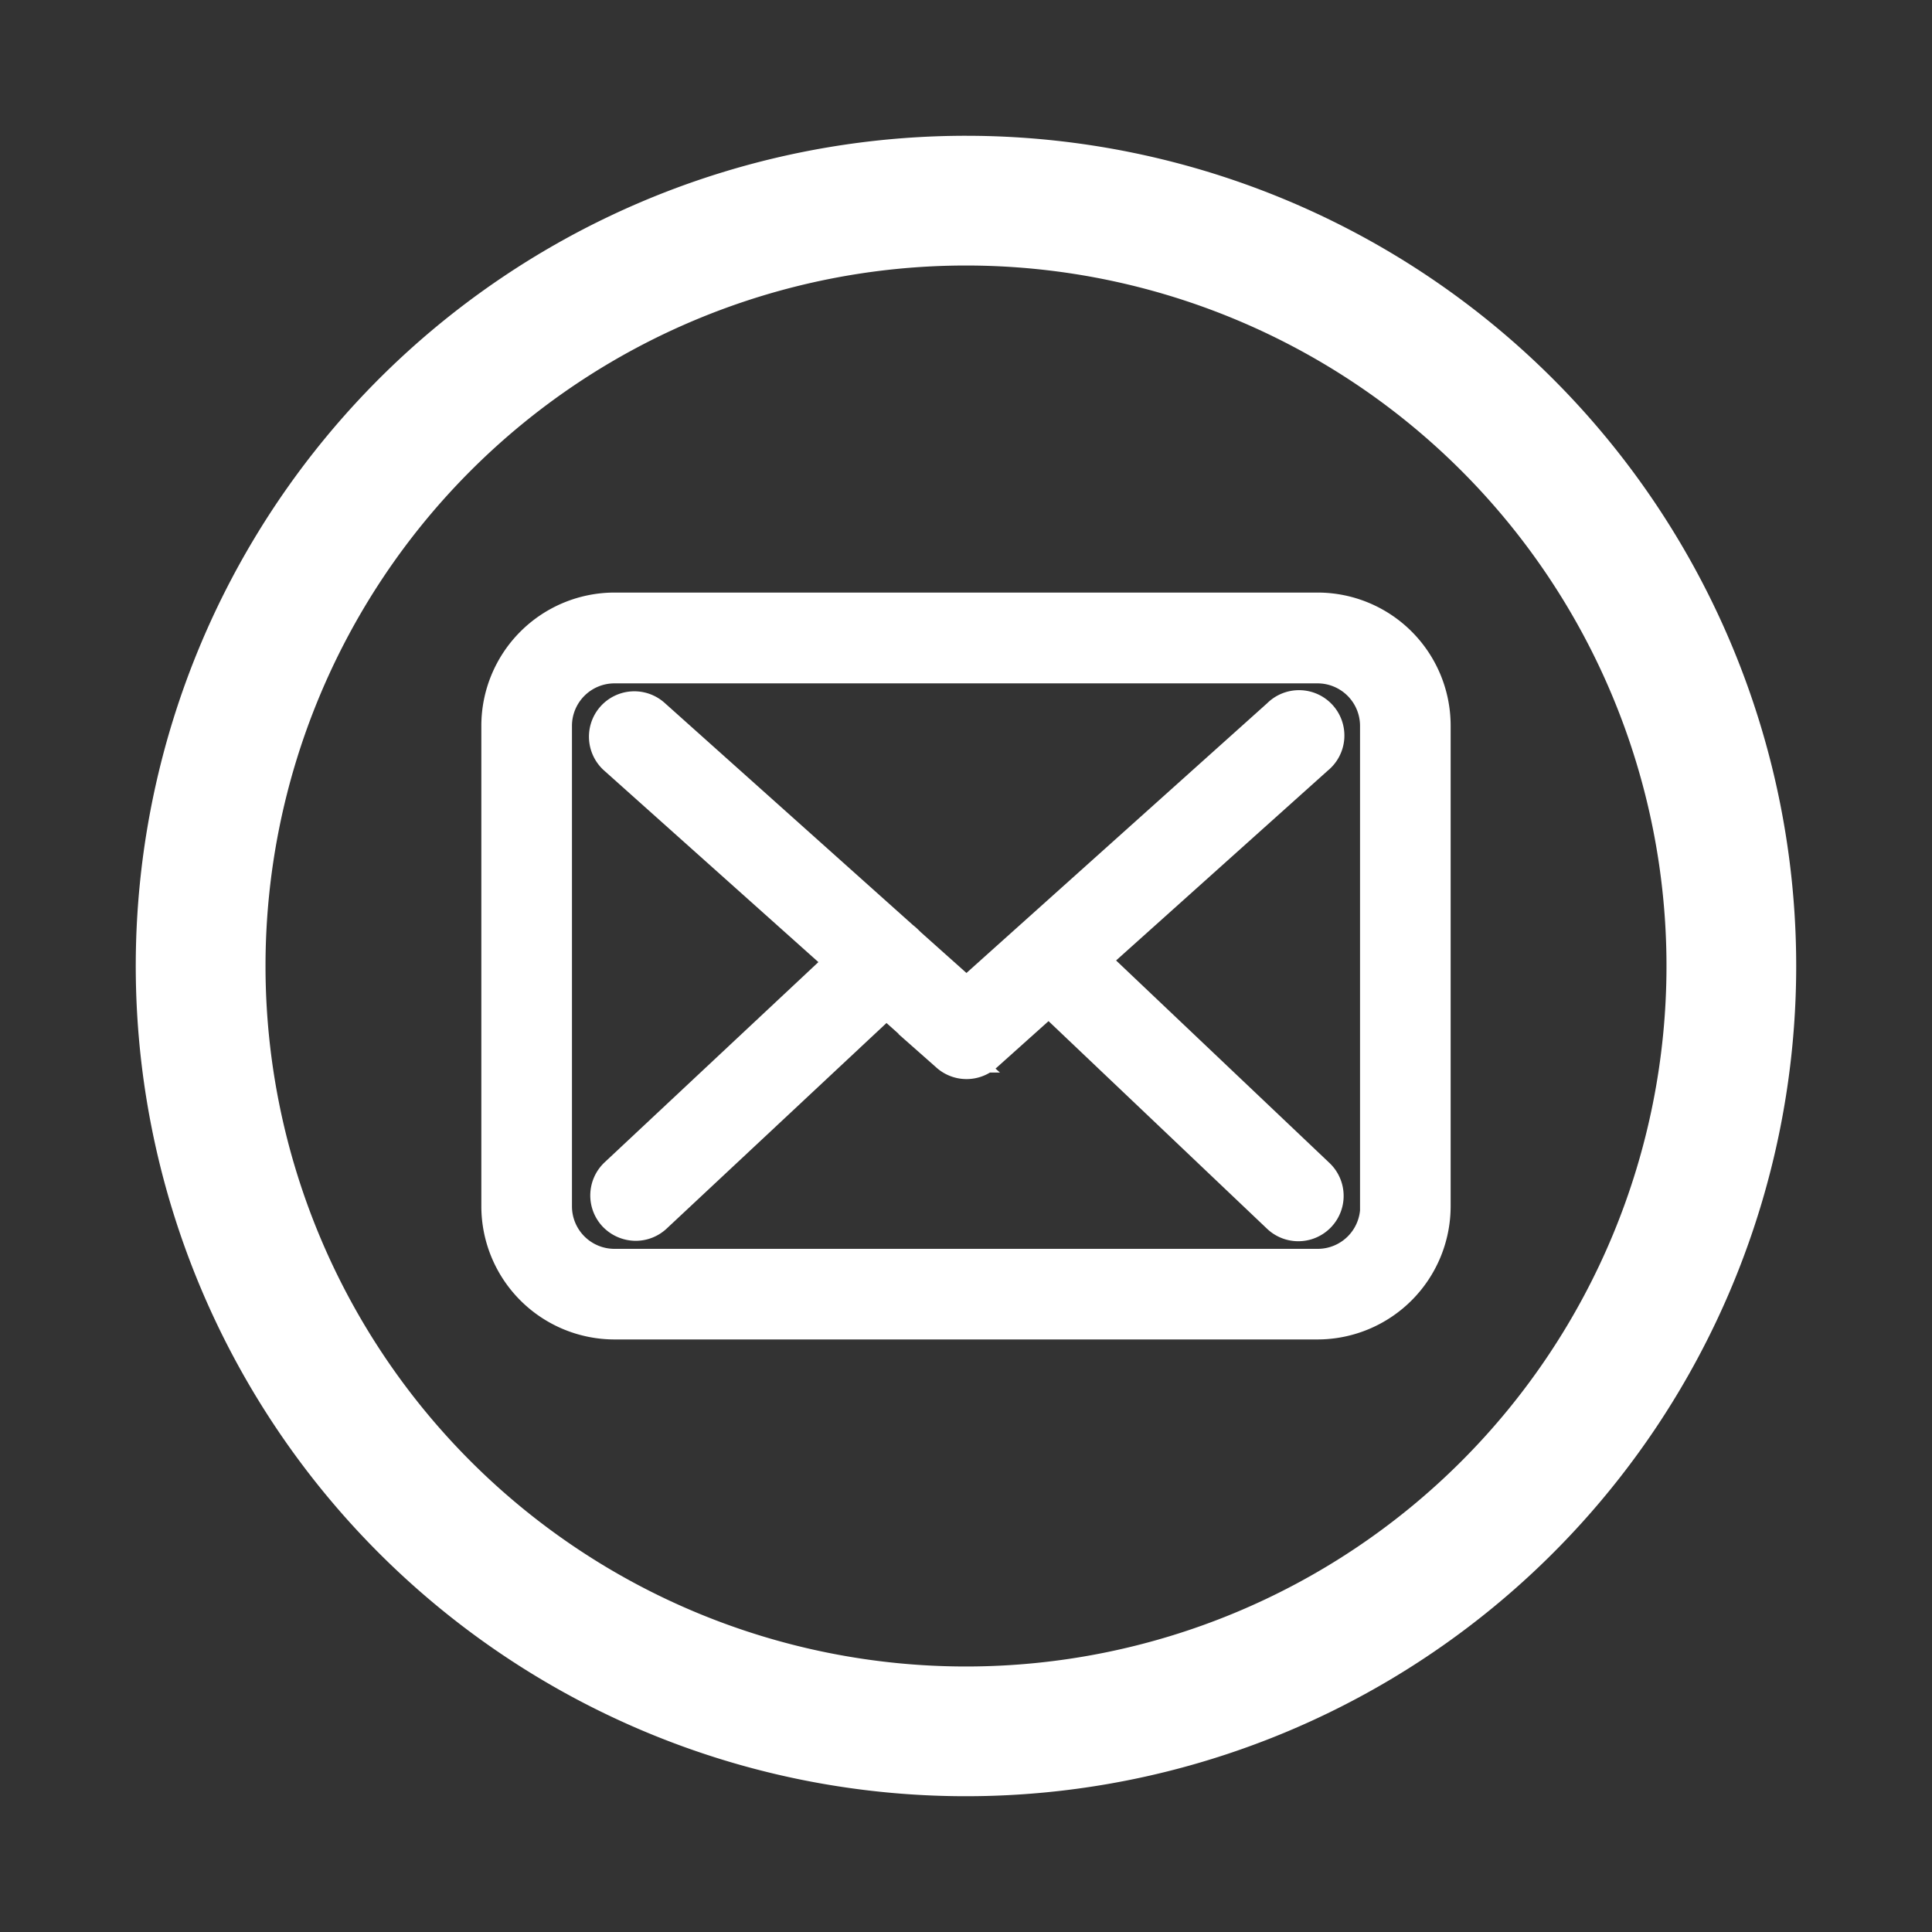 <svg xmlns="http://www.w3.org/2000/svg" xmlns:xlink="http://www.w3.org/1999/xlink" width="100" height="100" viewBox="0 0 100 100">
  <rect x="0" y="0" width="100" height="100" fill="#333333" stroke="none"/>
  <defs>
    <clipPath id="clip-ic_email-circle_white">
      <rect width="100" height="100"/>
    </clipPath>
  </defs>
  <g id="ic_email-circle_white" clip-path="url(#clip-ic_email-circle_white)">
    <g id="ic_facebook" transform="translate(7.028 7.028)">
      <g id="Group_537" data-name="Group 537" transform="translate(0 0)">
        <path id="Path_1374" data-name="Path 1374" d="M42.972,0A42.972,42.972,0,1,0,85.943,42.972,42.974,42.974,0,0,0,42.972,0Zm0,79.229A36.257,36.257,0,1,1,79.229,42.972,36.257,36.257,0,0,1,42.972,79.229Zm0,0" fill="#fff"/>
      </g>
    </g>
    <g id="ic_email" transform="translate(52.227 52.758)">
      <g id="Group_621" data-name="Group 621" transform="translate(-26.313 -21.087)">
        <path id="Path_1419" data-name="Path 1419" d="M42.353,5.975H5.953a5.9,5.9,0,0,0-5.891,5.89V36.744a5.9,5.9,0,0,0,5.891,5.89h36.39a5.9,5.9,0,0,0,5.89-5.89V11.875a5.889,5.889,0,0,0-5.881-5.9Zm3.2,30.769a3.2,3.2,0,0,1-3.2,3.2H5.953a3.2,3.2,0,0,1-3.2-3.2V11.875a3.2,3.2,0,0,1,3.2-3.2h36.39a3.2,3.2,0,0,1,3.2,3.2V36.744Zm0,0" transform="translate(-0.062 -5.975)" fill="#fff" stroke="#fff" stroke-width="2"/>
        <path id="Path_1420" data-name="Path 1420" d="M30.653,24.19,42.434,13.624a1.348,1.348,0,1,0-1.8-2L24.384,26.2l-3.17-2.831c-.01-.01-.019-.019-.019-.03a2.187,2.187,0,0,0-.22-.19L8.078,11.61a1.349,1.349,0,0,0-1.795,2.014L18.2,24.278,6.333,35.393a1.351,1.351,0,0,0-.06,1.9,1.381,1.381,0,0,0,.987.429,1.35,1.35,0,0,0,.917-.359L20.228,26.093l3.269,2.92A1.344,1.344,0,0,0,25.292,29l3.359-3.01,11.98,11.383a1.347,1.347,0,0,0,1.855-1.954Zm0,0" transform="translate(-0.273 -6.168)" fill="#fff" stroke="#fff" stroke-width="2"/>
      </g>
    </g>
  </g>
</svg>
